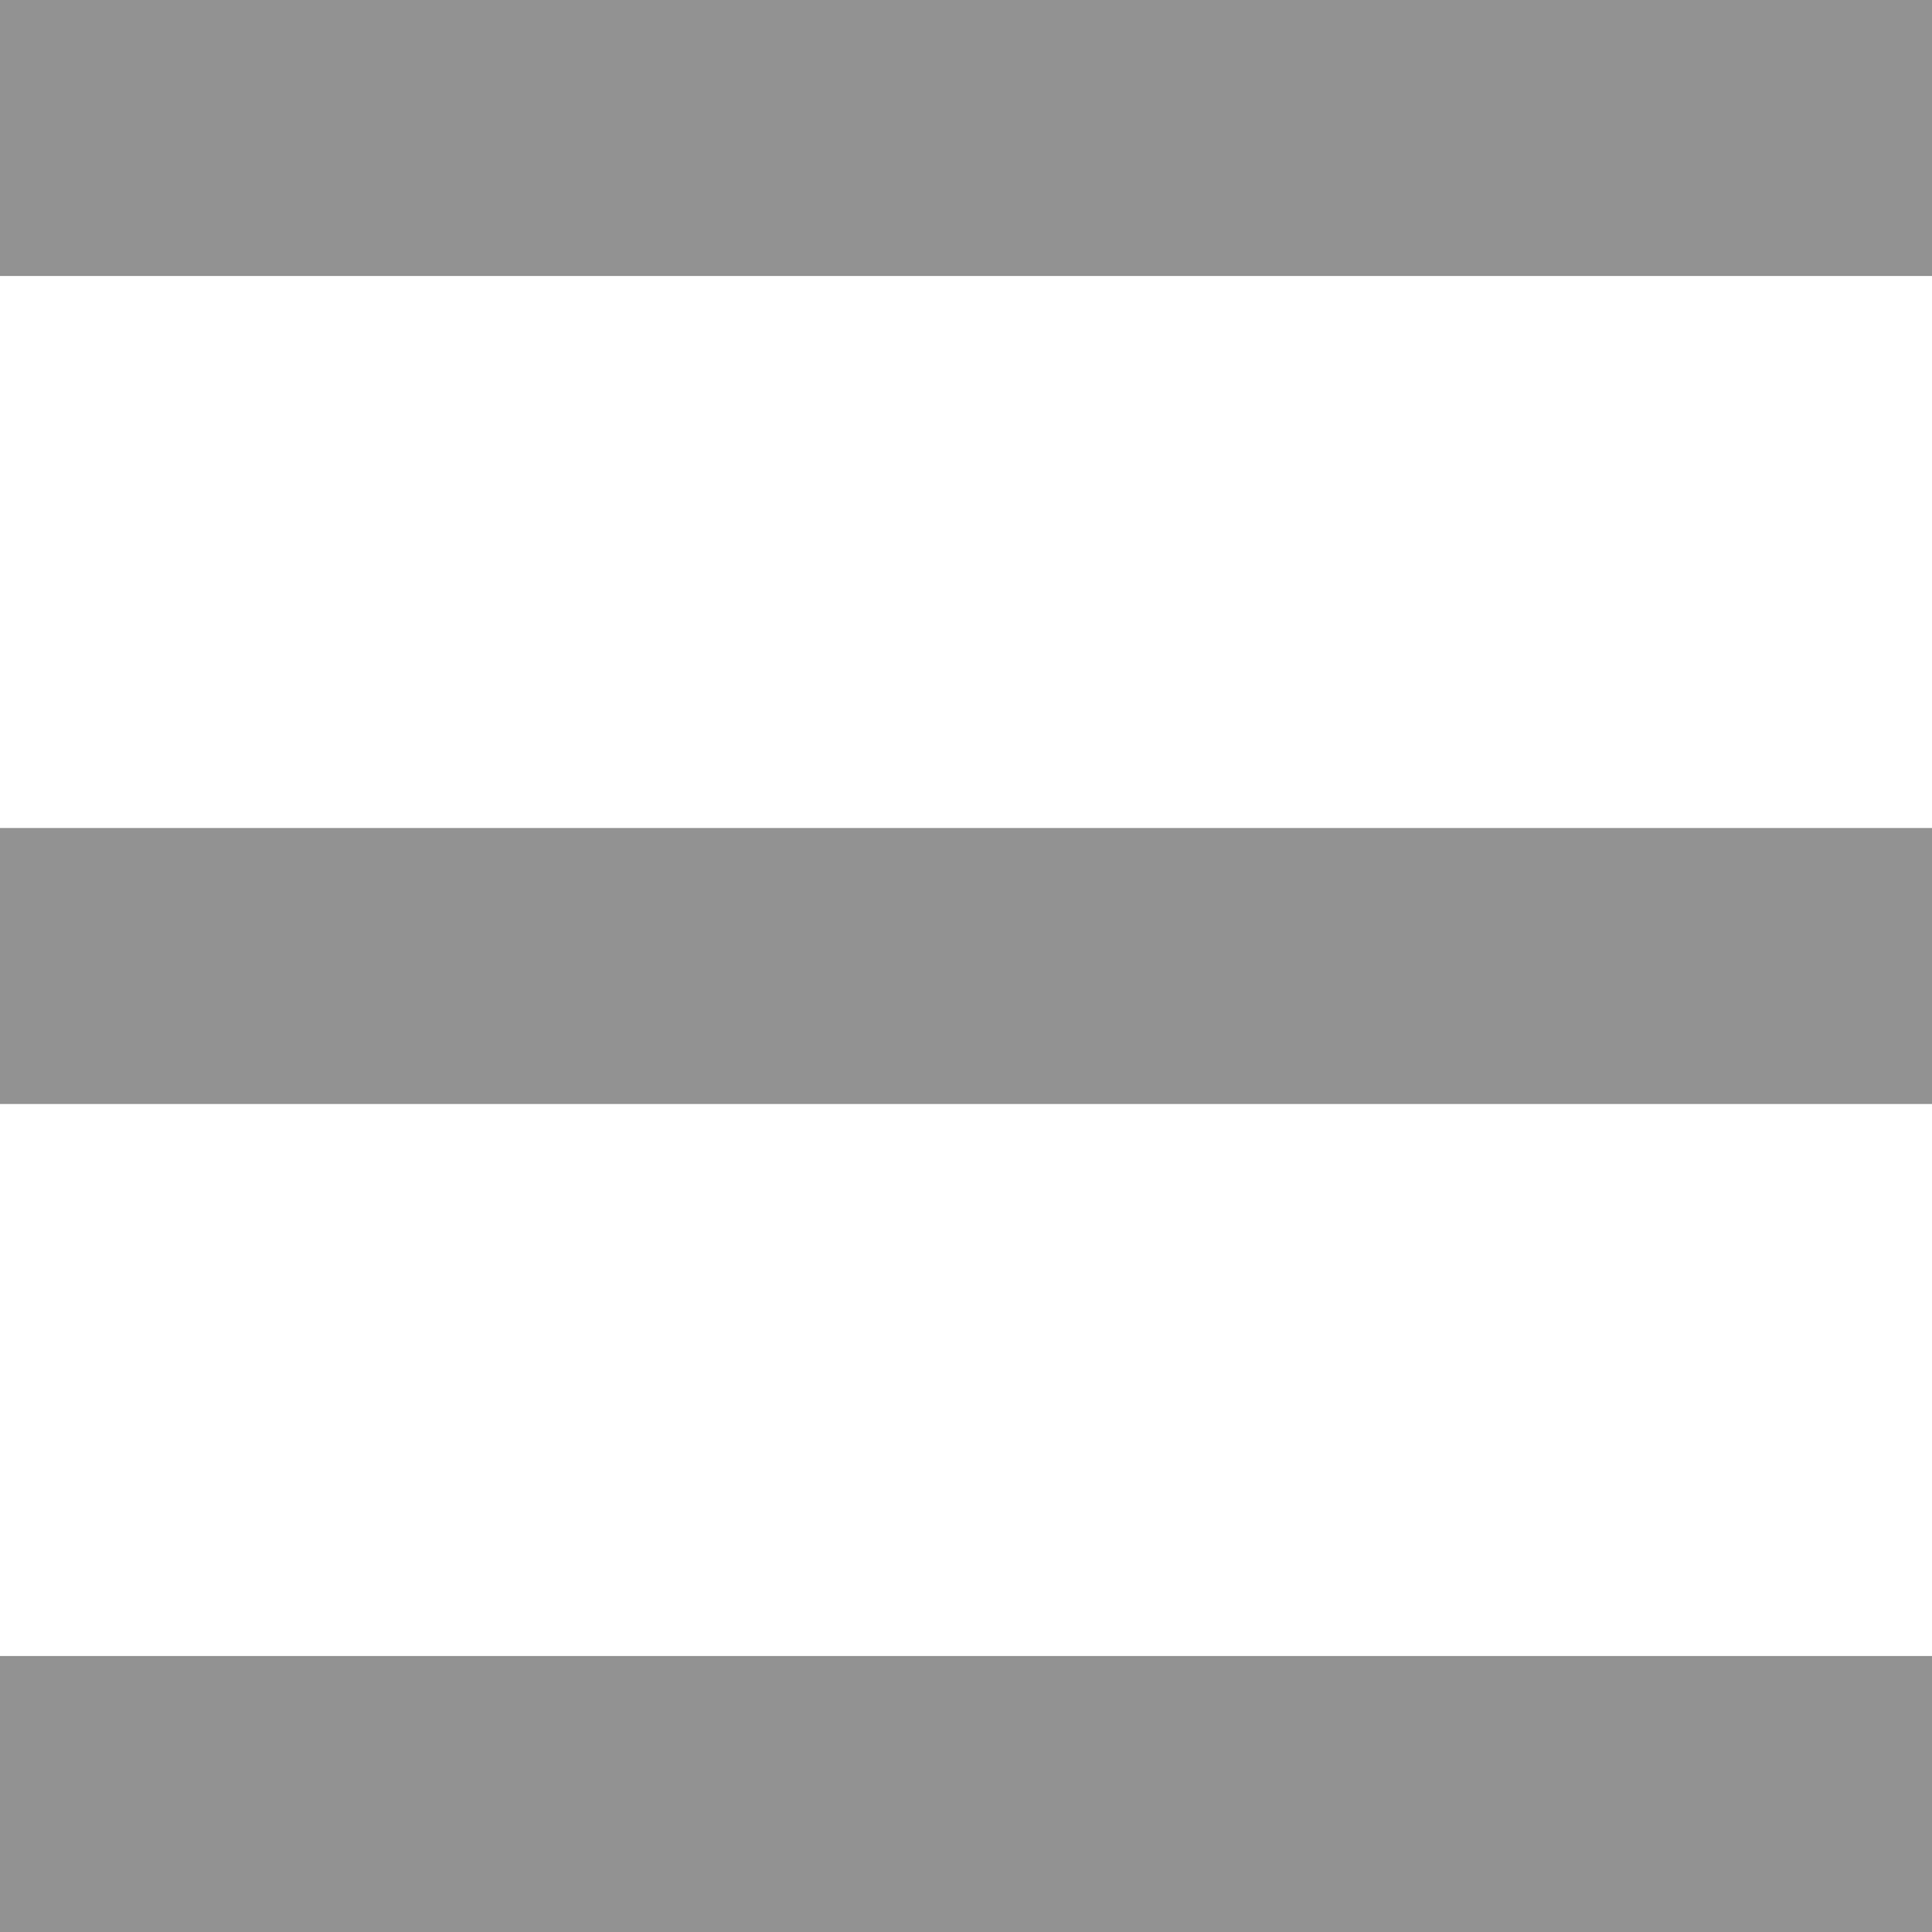 <svg width="14" height="14" viewBox="0 0 14 14" fill="none" xmlns="http://www.w3.org/2000/svg">
<path d="M0 0H14V2H0V0Z" fill="#929292"/>
<path d="M0 6H14V8H0V6Z" fill="#929292"/>
<path d="M0 12H14V14H0V12Z" fill="#929292"/>
</svg>
